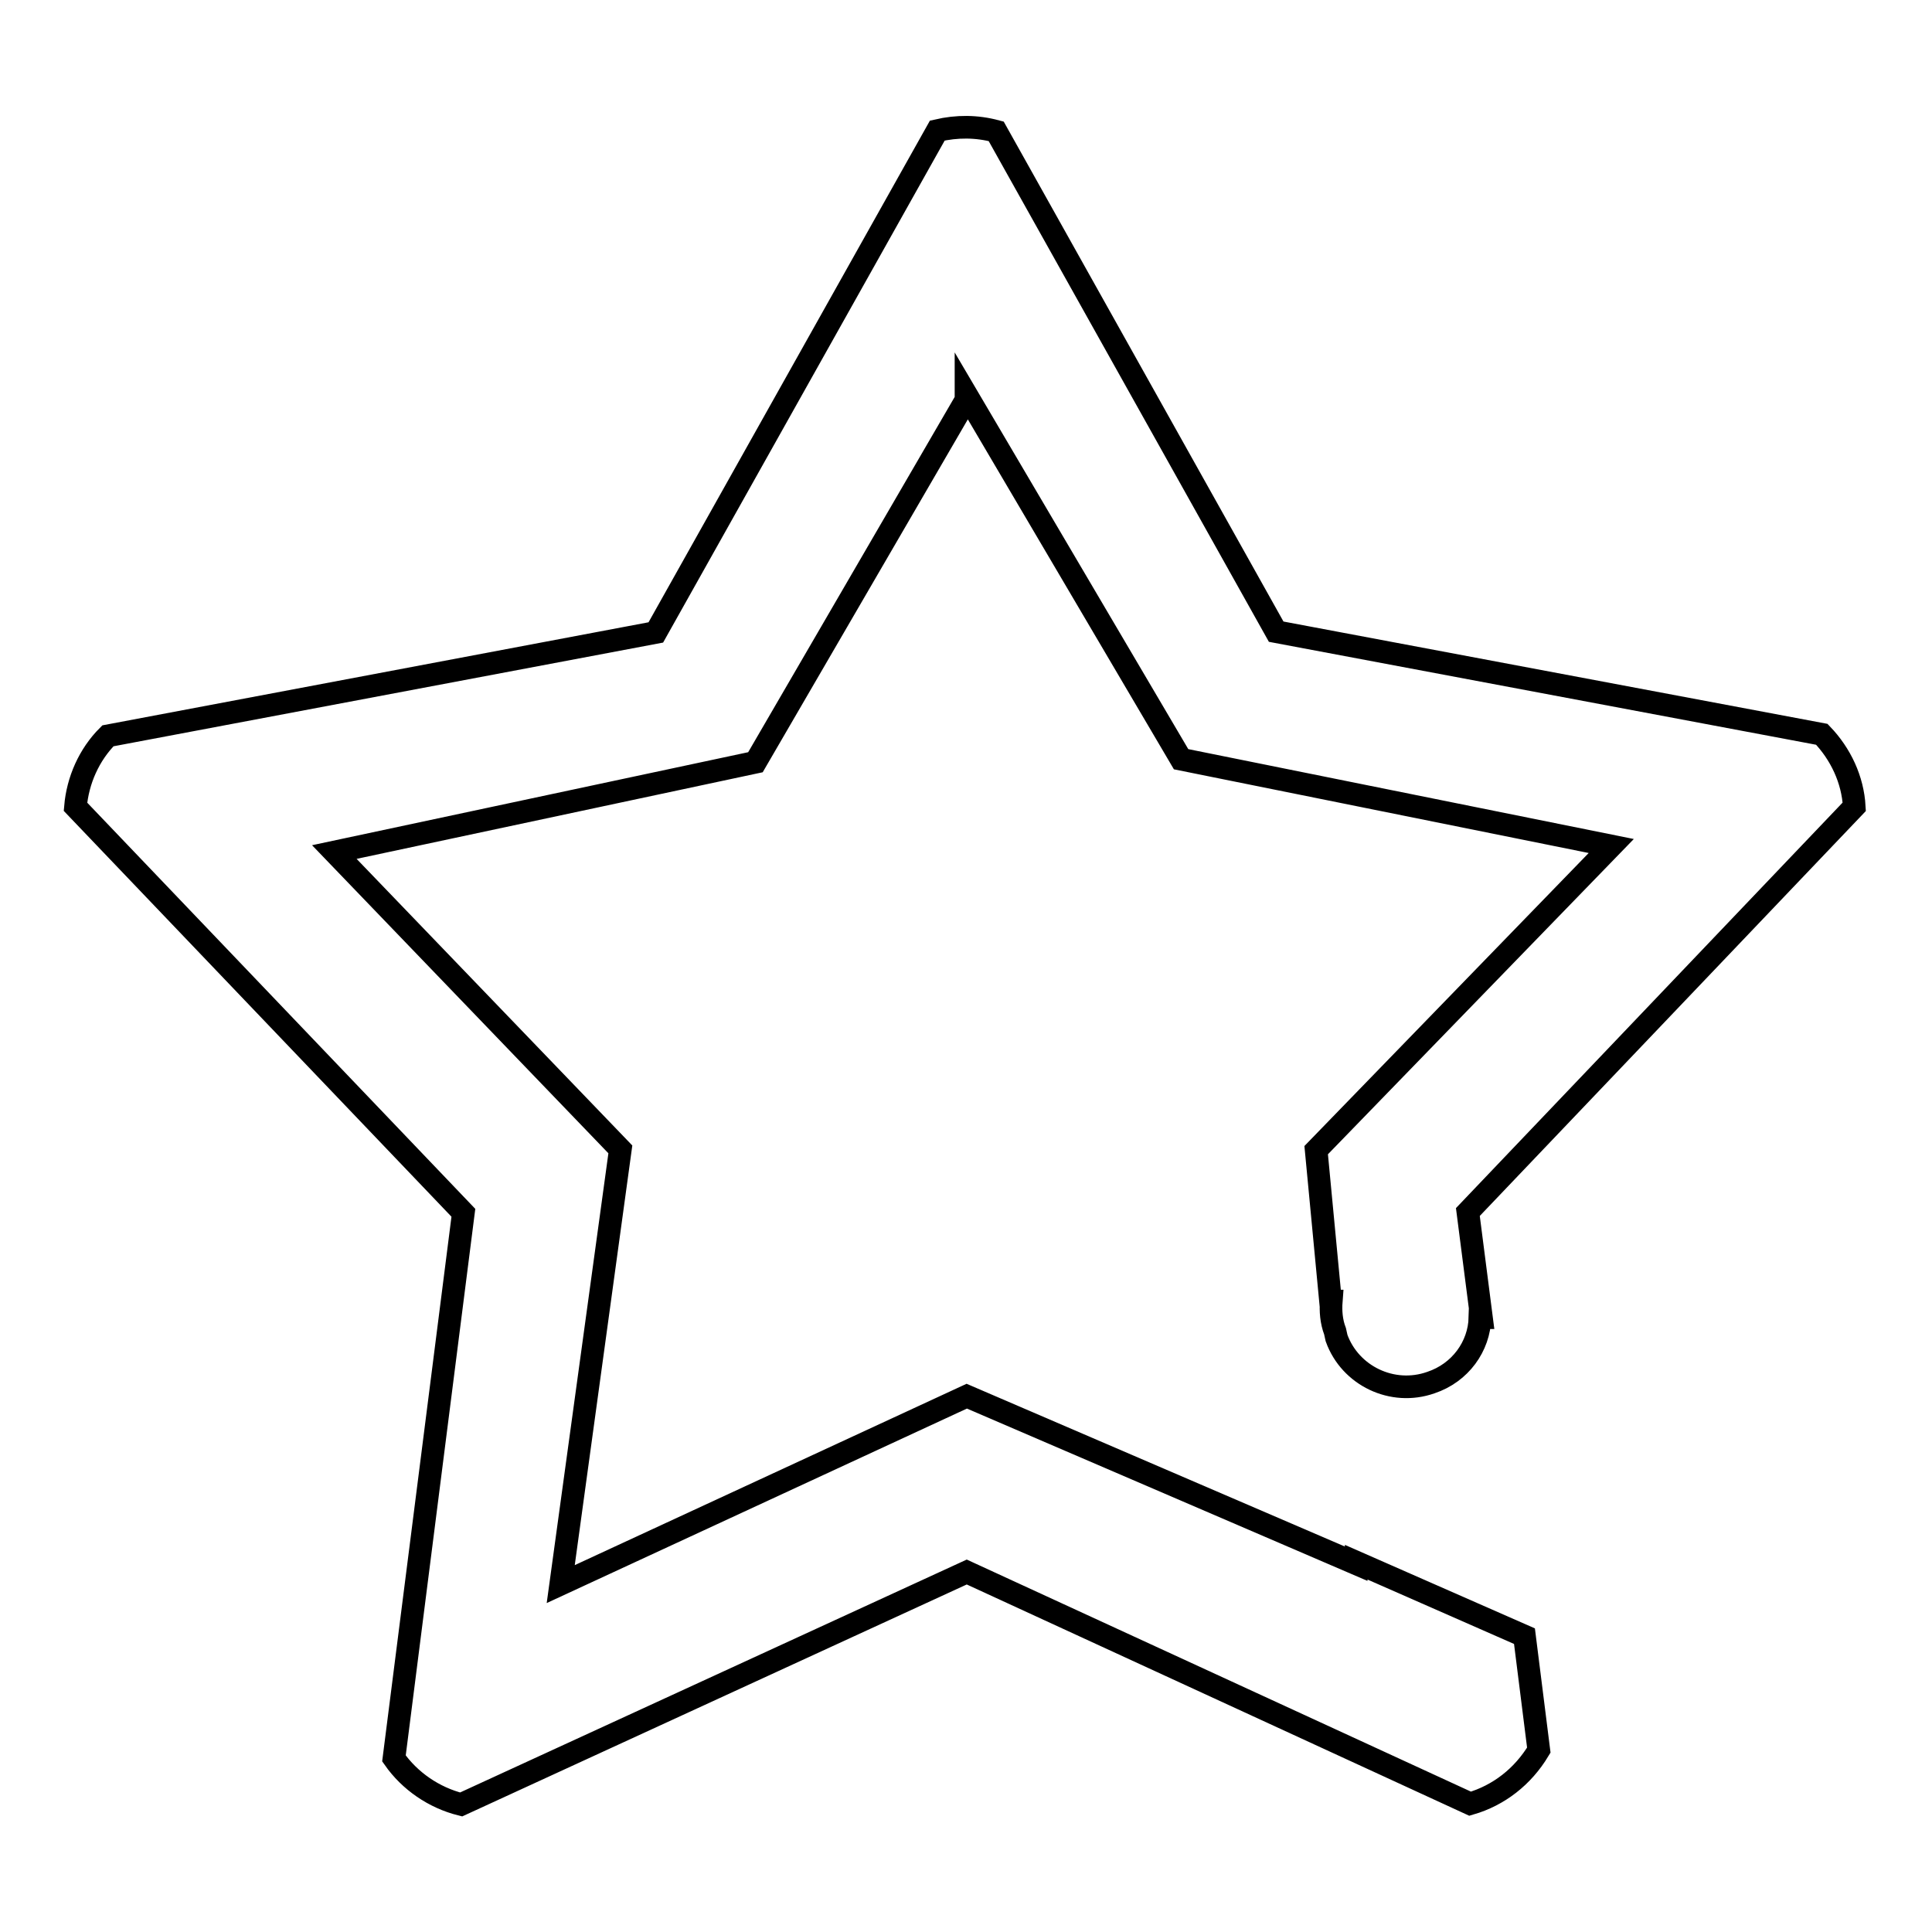 <?xml version="1.0" encoding="utf-8"?>
<!-- Svg Vector Icons : http://www.onlinewebfonts.com/icon -->
<!DOCTYPE svg PUBLIC "-//W3C//DTD SVG 1.1//EN" "http://www.w3.org/Graphics/SVG/1.1/DTD/svg11.dtd">
<svg version="1.1" xmlns="http://www.w3.org/2000/svg" xmlns:xlink="http://www.w3.org/1999/xlink" x="0px" y="0px" viewBox="0 0 256 256" enable-background="new 0 0 256 256" xml:space="preserve">
<g><g><path stroke-width="3" fill-opacity="0" stroke="#000000"  d="M179.7,207l0,0.2l-51.6-22.2l-53.8,24.9l7.9-57.6l-37.9-39.4l55.8-11.9l27.9-48v-0.8l28.5,48.4l57,11.5l-39.1,40.3l1.9,20h0.1c-0.1,1.3,0,2.7,0.5,4l0.2,0.9c1.8,5,7.4,7.7,12.5,5.9c3.9-1.3,6.4-4.8,6.5-8.6l0.2,0l-1.8-14l51.2-53.7c-0.2-3.6-1.8-7-4.3-9.6l-72.3-13.6L132,17.4c-2.6-0.7-5.2-0.7-7.8-0.1L86.9,83.8L14.3,97.5c-2.5,2.5-4,5.9-4.3,9.4l51.4,53.8L52.2,233c2.1,3,5.3,5.2,8.9,6.1l67-30.8l66.7,30.7c3.8-1.1,7-3.6,9.1-7.1l-1.9-15.1L179.7,207z"/></g></g>
</svg>